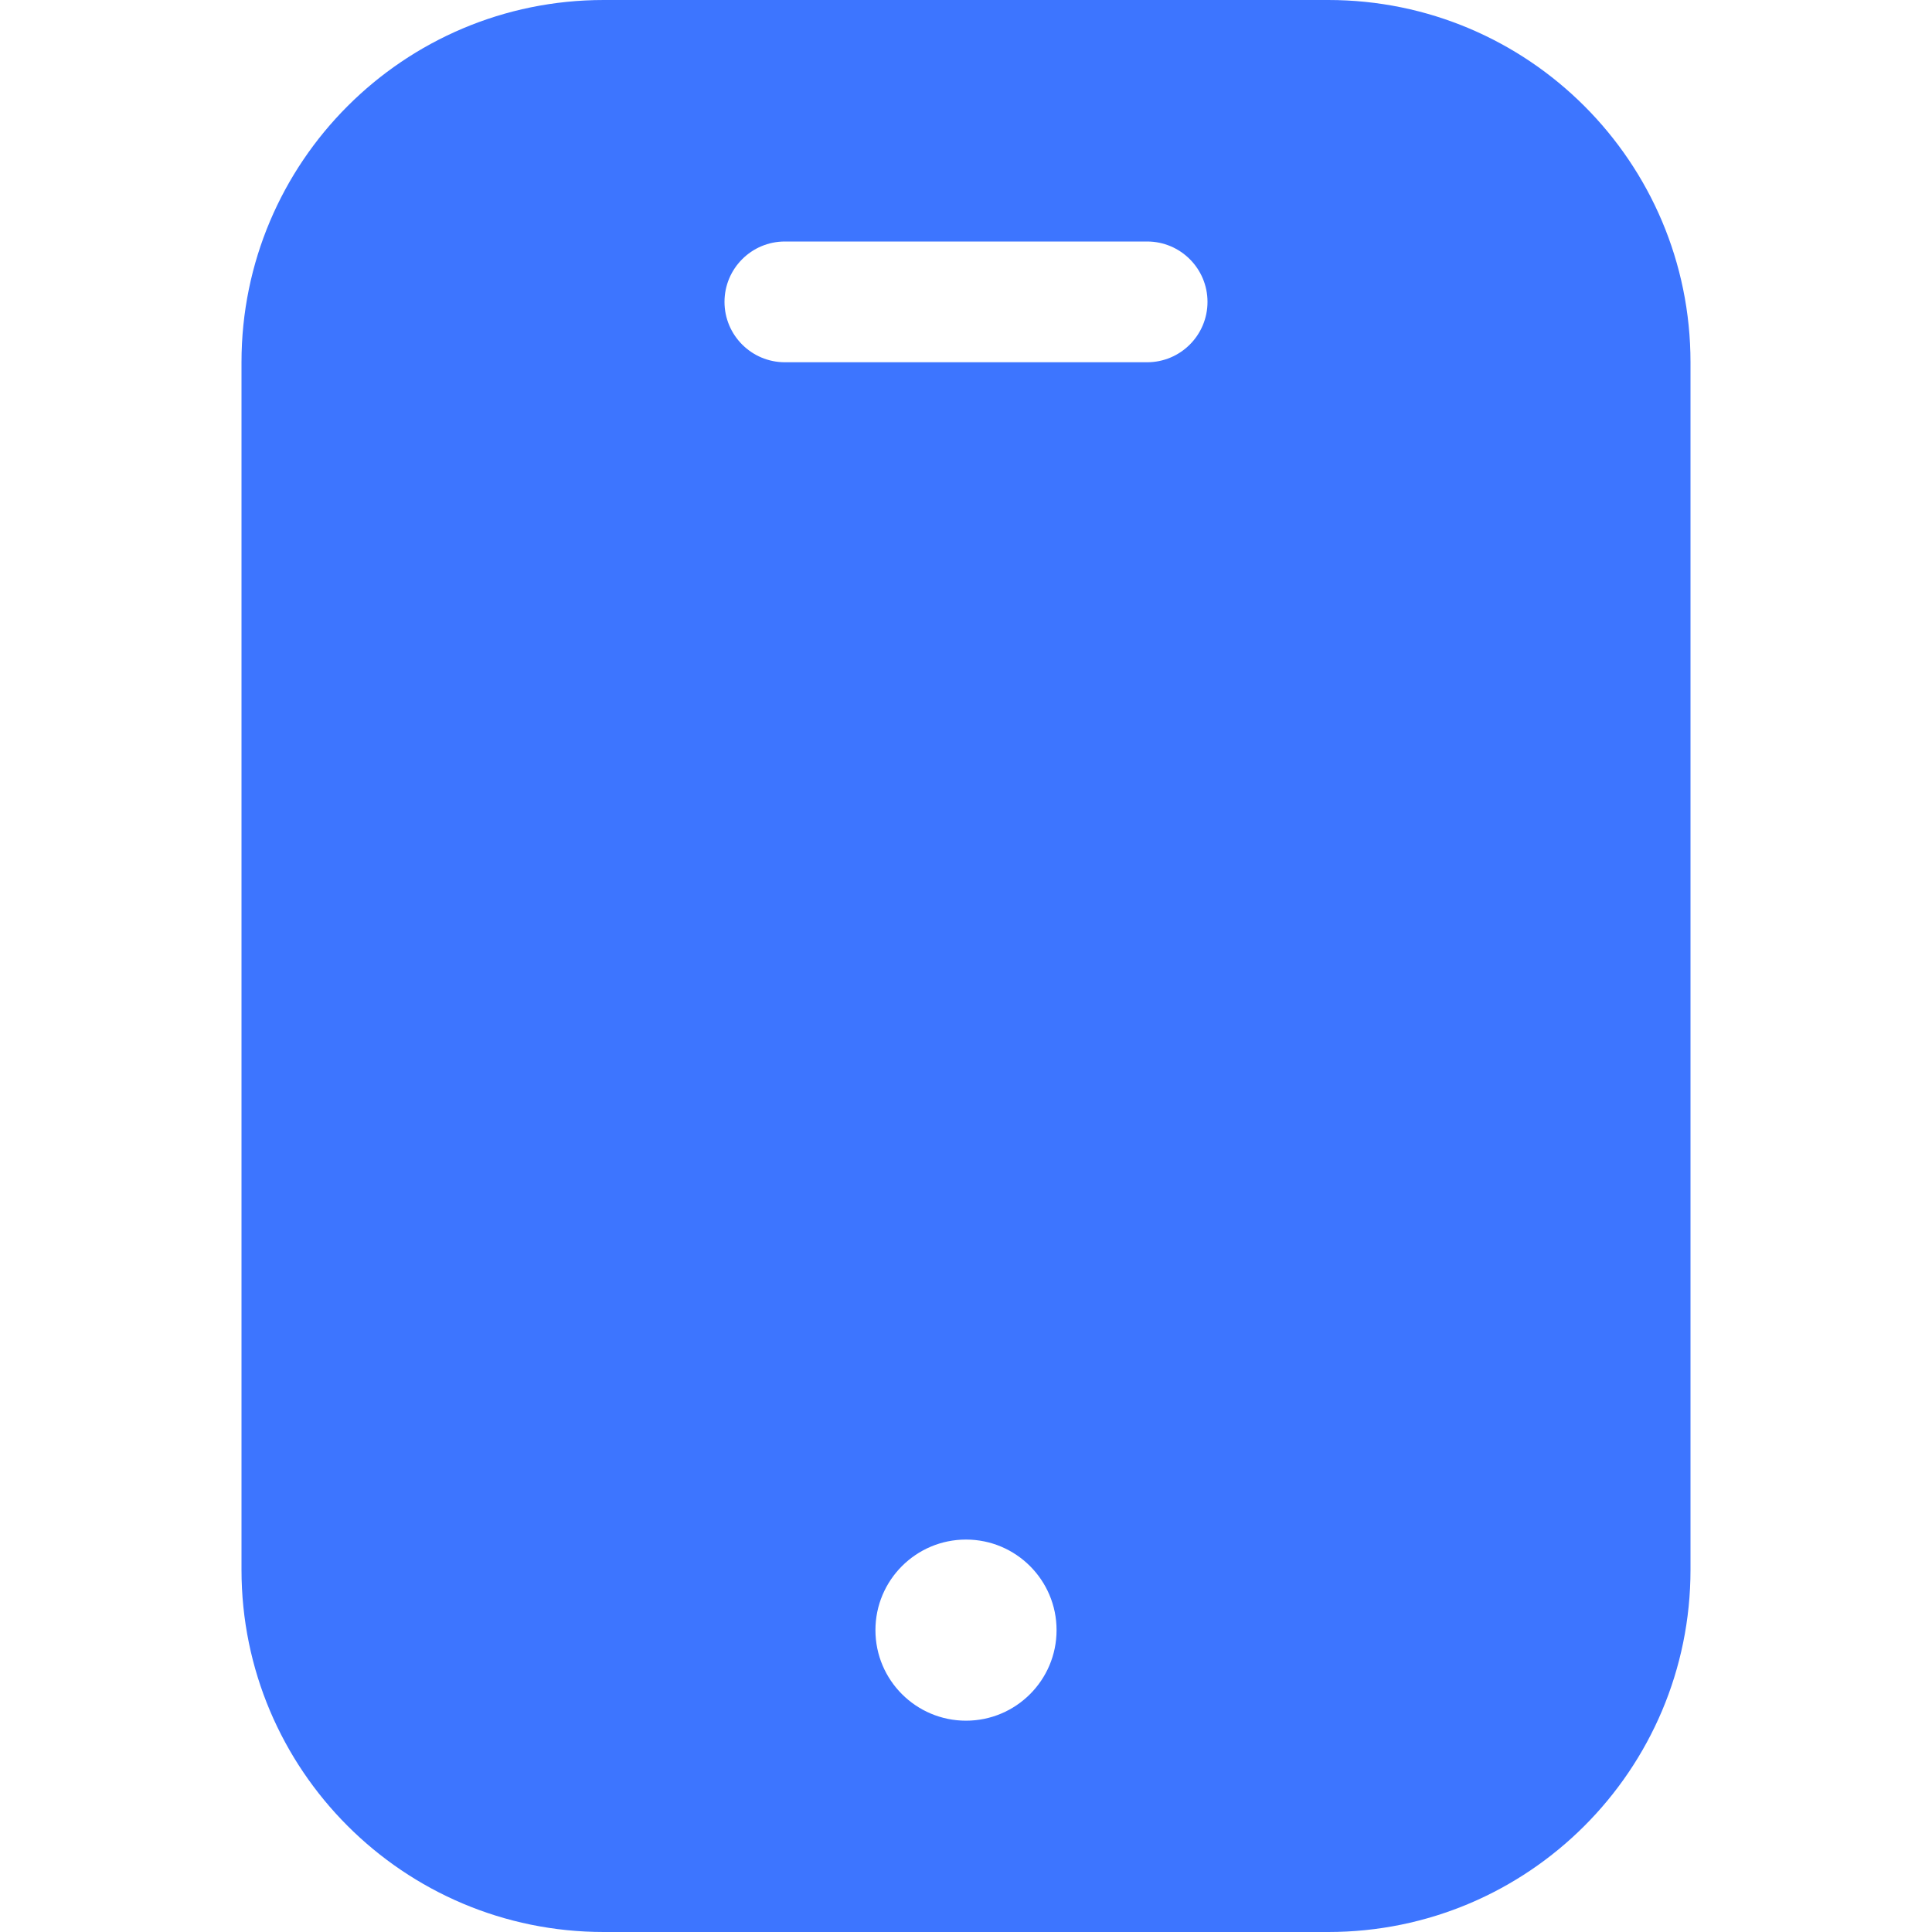 <?xml version="1.0" encoding="UTF-8"?> <svg xmlns="http://www.w3.org/2000/svg" width="800px" height="800px" viewBox="0 0 32 32" fill="#000000"><g id="SVGRepo_bgCarrier" stroke-width="0"></g><g id="SVGRepo_tracerCarrier" stroke-linecap="round" stroke-linejoin="round"></g><g id="SVGRepo_iconCarrier"><g fill="none" fill-rule="evenodd"><path d="m0 0h32v32h-32z"></path><path d="m22 0c3.314 0 6 2.686 6 6v20c0 3.314-2.686 6-6 6h-12c-3.314 0-6-2.686-6-6v-20c0-3.314 2.686-6 6-6zm-6 25.5c-.828 0-1.5.672-1.5 1.5s.672 1.5 1.5 1.5 1.5-.672 1.5-1.5-.672-1.5-1.5-1.5zm3-21.5h-6c-.552 0-1 .448-1 1s.448 1 1 1h6c.552 0 1-.448 1-1s-.448-1-1-1z" fill="#3D75FF"></path></g></g></svg> 
